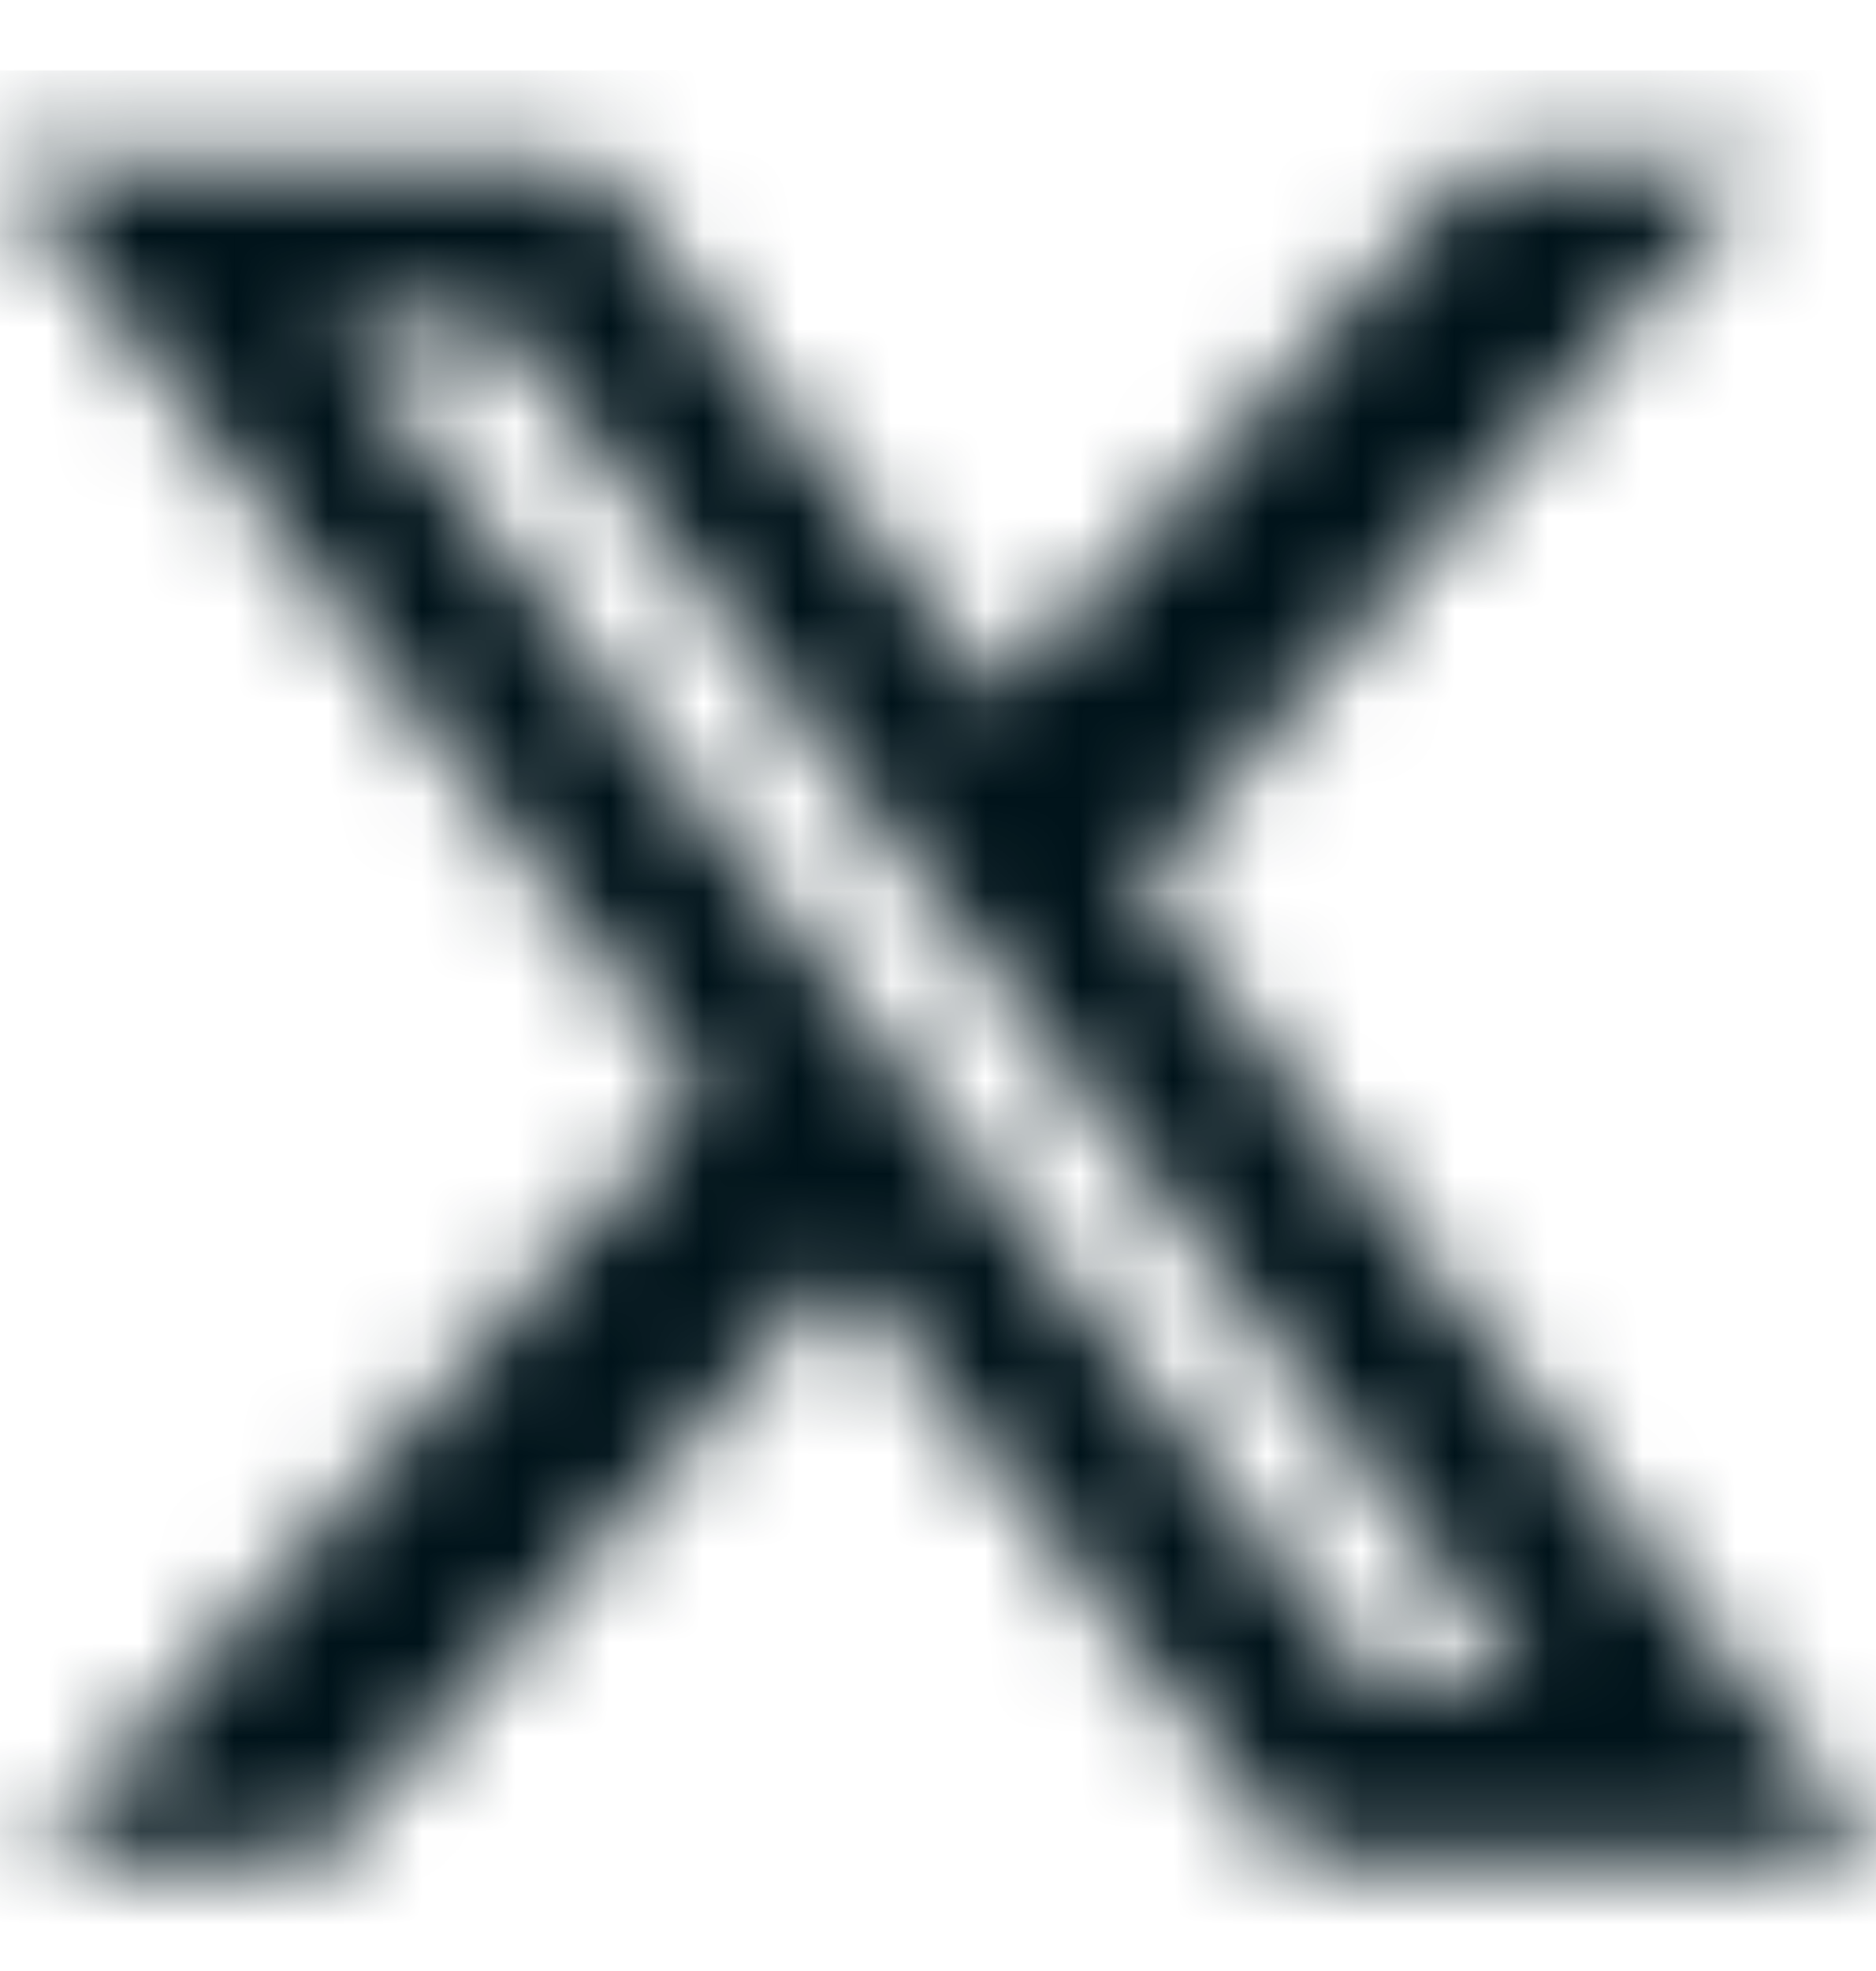 <svg xmlns="http://www.w3.org/2000/svg" width="20" height="21" viewBox="0 0 20 21" fill="none"><mask id="mask0_119_4440" style="mask-type:alpha" maskUnits="userSpaceOnUse" x="0" y="0" width="20" height="21"><g clip-path="url(#clip0_119_4440)"><path d="M15.741 1.722H18.796L12.13 9.407L20 19.778H13.796L8.981 13.481L3.426 19.778H0.37L7.5 11.63L0 1.722H6.296L10.648 7.463L15.741 1.722ZM14.63 17.926H16.296L5.37 3.481H3.519L14.63 17.926Z" fill="black"></path></g></mask><g mask="url(#mask0_119_4440)"><rect y="0.75" width="20" height="20" fill="#00131A"></rect></g><defs><clipPath id="clip0_119_4440"><rect width="20" height="18.056" fill="white" transform="translate(0 1.722)"></rect></clipPath></defs></svg>